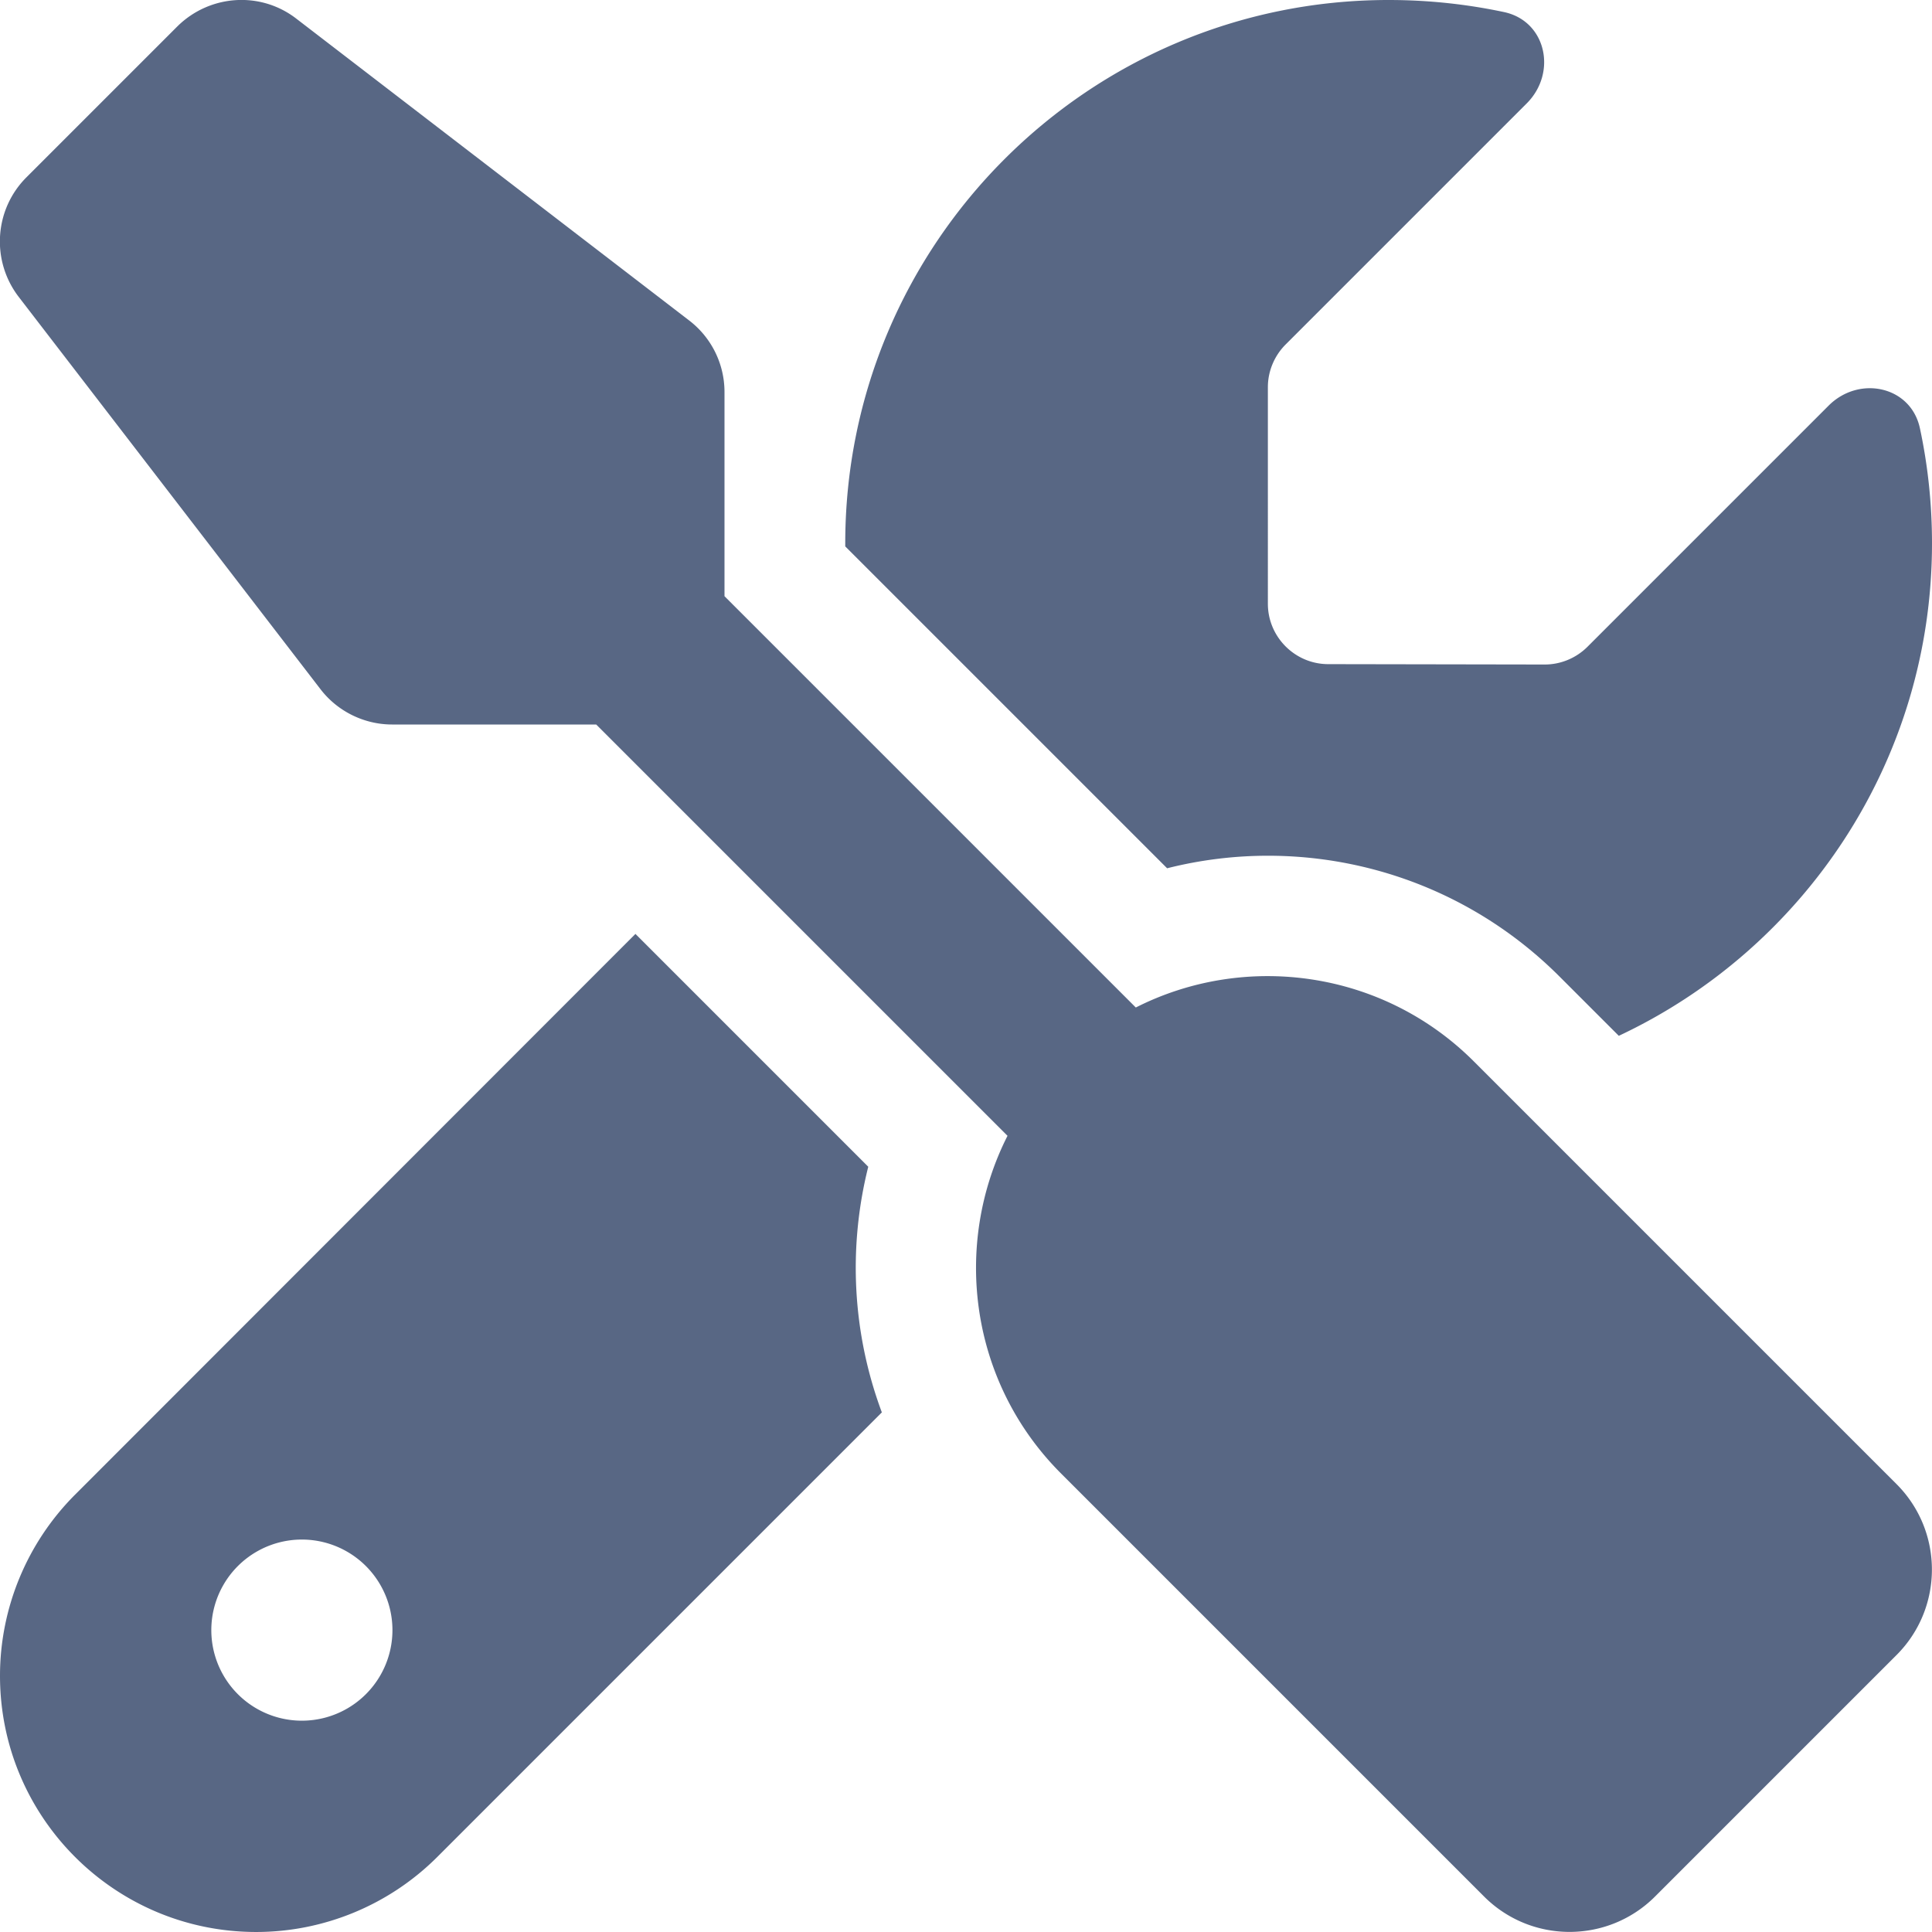 <?xml version="1.0" encoding="UTF-8" standalone="no"?>
<!-- Created with Inkscape (http://www.inkscape.org/) -->

<svg
   width="135.467mm"
   height="135.467mm"
   viewBox="0 0 135.467 135.467"
   version="1.1"
   id="svg1"
   xml:space="preserve"
   xmlns:inkscape="http://www.inkscape.org/namespaces/inkscape"
   xmlns:sodipodi="http://sodipodi.sourceforge.net/DTD/sodipodi-0.dtd"
   xmlns="http://www.w3.org/2000/svg"
   xmlns:svg="http://www.w3.org/2000/svg"><sodipodi:namedview
   id="namedview1"
   pagecolor="#ffffff"
   bordercolor="#666666"
   borderopacity="1.0"
   inkscape:showpageshadow="2"
   inkscape:pageopacity="0.0"
   inkscape:pagecheckerboard="0"
   inkscape:deskcolor="#d1d1d1"
   inkscape:document-units="mm"><inkscape:page
     x="-4.351516e-05"
     y="0"
     width="135.467"
     height="135.467"
     id="page10"
     margin="0"
     bleed="0" /></sodipodi:namedview><defs
   id="defs1" /><!--! Font Awesome Free 6.7.2 by @fontawesome - https://fontawesome.com License - https://fontawesome.com/license/free (Icons: CC BY 4.0, Fonts: SIL OFL 1.1, Code: MIT License) Copyright 2024 Fonticons, Inc. --><!--! Font Awesome Free 6.7.2 by @fontawesome - https://fontawesome.com License - https://fontawesome.com/license/free (Icons: CC BY 4.0, Fonts: SIL OFL 1.1, Code: MIT License) Copyright 2024 Fonticons, Inc. --><!--! Font Awesome Free 6.7.2 by @fontawesome - https://fontawesome.com License - https://fontawesome.com/license/free (Icons: CC BY 4.0, Fonts: SIL OFL 1.1, Code: MIT License) Copyright 2024 Fonticons, Inc. --><!--! Font Awesome Free 6.7.2 by @fontawesome - https://fontawesome.com License - https://fontawesome.com/license/free (Icons: CC BY 4.0, Fonts: SIL OFL 1.1, Code: MIT License) Copyright 2024 Fonticons, Inc. --><!--! Font Awesome Free 6.7.2 by @fontawesome - https://fontawesome.com License - https://fontawesome.com/license/free (Icons: CC BY 4.0, Fonts: SIL OFL 1.1, Code: MIT License) Copyright 2024 Fonticons, Inc. --><!--! Font Awesome Free 6.7.2 by @fontawesome - https://fontawesome.com License - https://fontawesome.com/license/free (Icons: CC BY 4.0, Fonts: SIL OFL 1.1, Code: MIT License) Copyright 2024 Fonticons, Inc. --><!--! Font Awesome Free 6.7.2 by @fontawesome - https://fontawesome.com License - https://fontawesome.com/license/free (Icons: CC BY 4.0, Fonts: SIL OFL 1.1, Code: MIT License) Copyright 2024 Fonticons, Inc. --><!--! Font Awesome Free 6.7.2 by @fontawesome - https://fontawesome.com License - https://fontawesome.com/license/free (Icons: CC BY 4.0, Fonts: SIL OFL 1.1, Code: MIT License) Copyright 2024 Fonticons, Inc. --><!--! Font Awesome Free 6.7.2 by @fontawesome - https://fontawesome.com License - https://fontawesome.com/license/free (Icons: CC BY 4.0, Fonts: SIL OFL 1.1, Code: MIT License) Copyright 2024 Fonticons, Inc. --><path
   d="m 20.796,1.323 c -2.514,-1.958 -6.085,-1.72 -8.361,0.529 L 1.852,12.435 c -2.249,2.249 -2.487,5.821 -0.556,8.361 l 21.167,27.517 c 1.191,1.561 3.069,2.487 5.027,2.487 h 14.314 l 28.84,28.84 c -3.889,7.673 -2.646,17.304 3.784,23.707 l 29.633,29.633 c 3.307,3.307 8.678,3.307 11.986,0 l 16.933,-16.933 c 3.307,-3.307 3.307,-8.678 0,-11.986 L 103.346,74.427 C 96.943,68.024 87.312,66.754 79.64,70.644 L 50.8,41.804 V 27.49 c 0,-1.984 -0.926,-3.836 -2.487,-5.027 z M 5.265,104.801 c -3.36,3.36 -5.265,7.938 -5.265,12.7 0,9.922 8.043,17.965 17.965,17.965 4.763,0 9.34,-1.905 12.7,-5.265 l 31.168,-31.168 c -2.064,-5.53 -2.381,-11.536 -0.953,-17.224 L 44.556,65.484 Z M 135.467,38.1 c 0,-2.778 -0.291,-5.477 -0.847,-8.07 -0.635,-2.963 -4.26,-3.731 -6.403,-1.587 l -16.907,16.907 c -0.794,0.794 -1.879,1.244 -2.99,1.244 l -15.187,-0.026 c -2.328,0 -4.233,-1.905 -4.233,-4.233 V 27.146 c 0,-1.111 0.45,-2.196 1.244,-2.99 L 107.05,7.25 c 2.143,-2.143 1.376,-5.768 -1.587,-6.403 C 102.844,0.291 100.145,0 97.367,0 c -21.034,0 -38.1,17.066 -38.1,38.1 v 0.212 l 22.569,22.569 c 9.525,-2.408 20.056,0.132 27.517,7.594 l 4.154,4.154 c 12.964,-6.085 21.96,-19.262 21.96,-34.528 z M 14.817,114.3 a 6.35,6.35 0 1 1 12.7,0 6.35,6.35 0 1 1 -12.7,0 z"
   id="path1-71"
   style="fill:#586784;fill-opacity:1;stroke-width:0.265" /><!--! Font Awesome Free 6.7.2 by @fontawesome - https://fontawesome.com License - https://fontawesome.com/license/free (Icons: CC BY 4.0, Fonts: SIL OFL 1.1, Code: MIT License) Copyright 2024 Fonticons, Inc. --><!--! Font Awesome Free 6.7.2 by @fontawesome - https://fontawesome.com License - https://fontawesome.com/license/free (Icons: CC BY 4.0, Fonts: SIL OFL 1.1, Code: MIT License) Copyright 2024 Fonticons, Inc. --><!--! Font Awesome Free 6.7.2 by @fontawesome - https://fontawesome.com License - https://fontawesome.com/license/free (Icons: CC BY 4.0, Fonts: SIL OFL 1.1, Code: MIT License) Copyright 2024 Fonticons, Inc. --><!--! Font Awesome Free 6.7.2 by @fontawesome - https://fontawesome.com License - https://fontawesome.com/license/free (Icons: CC BY 4.0, Fonts: SIL OFL 1.1, Code: MIT License) Copyright 2024 Fonticons, Inc. --><!--! Font Awesome Free 6.7.2 by @fontawesome - https://fontawesome.com License - https://fontawesome.com/license/free (Icons: CC BY 4.0, Fonts: SIL OFL 1.1, Code: MIT License) Copyright 2024 Fonticons, Inc. --><!--! Font Awesome Free 6.7.2 by @fontawesome - https://fontawesome.com License - https://fontawesome.com/license/free (Icons: CC BY 4.0, Fonts: SIL OFL 1.1, Code: MIT License) Copyright 2024 Fonticons, Inc. --><!--! Font Awesome Free 6.7.2 by @fontawesome - https://fontawesome.com License - https://fontawesome.com/license/free (Icons: CC BY 4.0, Fonts: SIL OFL 1.1, Code: MIT License) Copyright 2024 Fonticons, Inc. --><!--! Font Awesome Free 6.7.2 by @fontawesome - https://fontawesome.com License - https://fontawesome.com/license/free (Icons: CC BY 4.0, Fonts: SIL OFL 1.1, Code: MIT License) Copyright 2024 Fonticons, Inc. --><!--! Font Awesome Free 6.7.2 by @fontawesome - https://fontawesome.com License - https://fontawesome.com/license/free (Icons: CC BY 4.0, Fonts: SIL OFL 1.1, Code: MIT License) Copyright 2024 Fonticons, Inc. -->

<!--! Font Awesome Free 6.7.2 by @fontawesome - https://fontawesome.com License - https://fontawesome.com/license/free (Icons: CC BY 4.0, Fonts: SIL OFL 1.1, Code: MIT License) Copyright 2024 Fonticons, Inc. --></svg>
